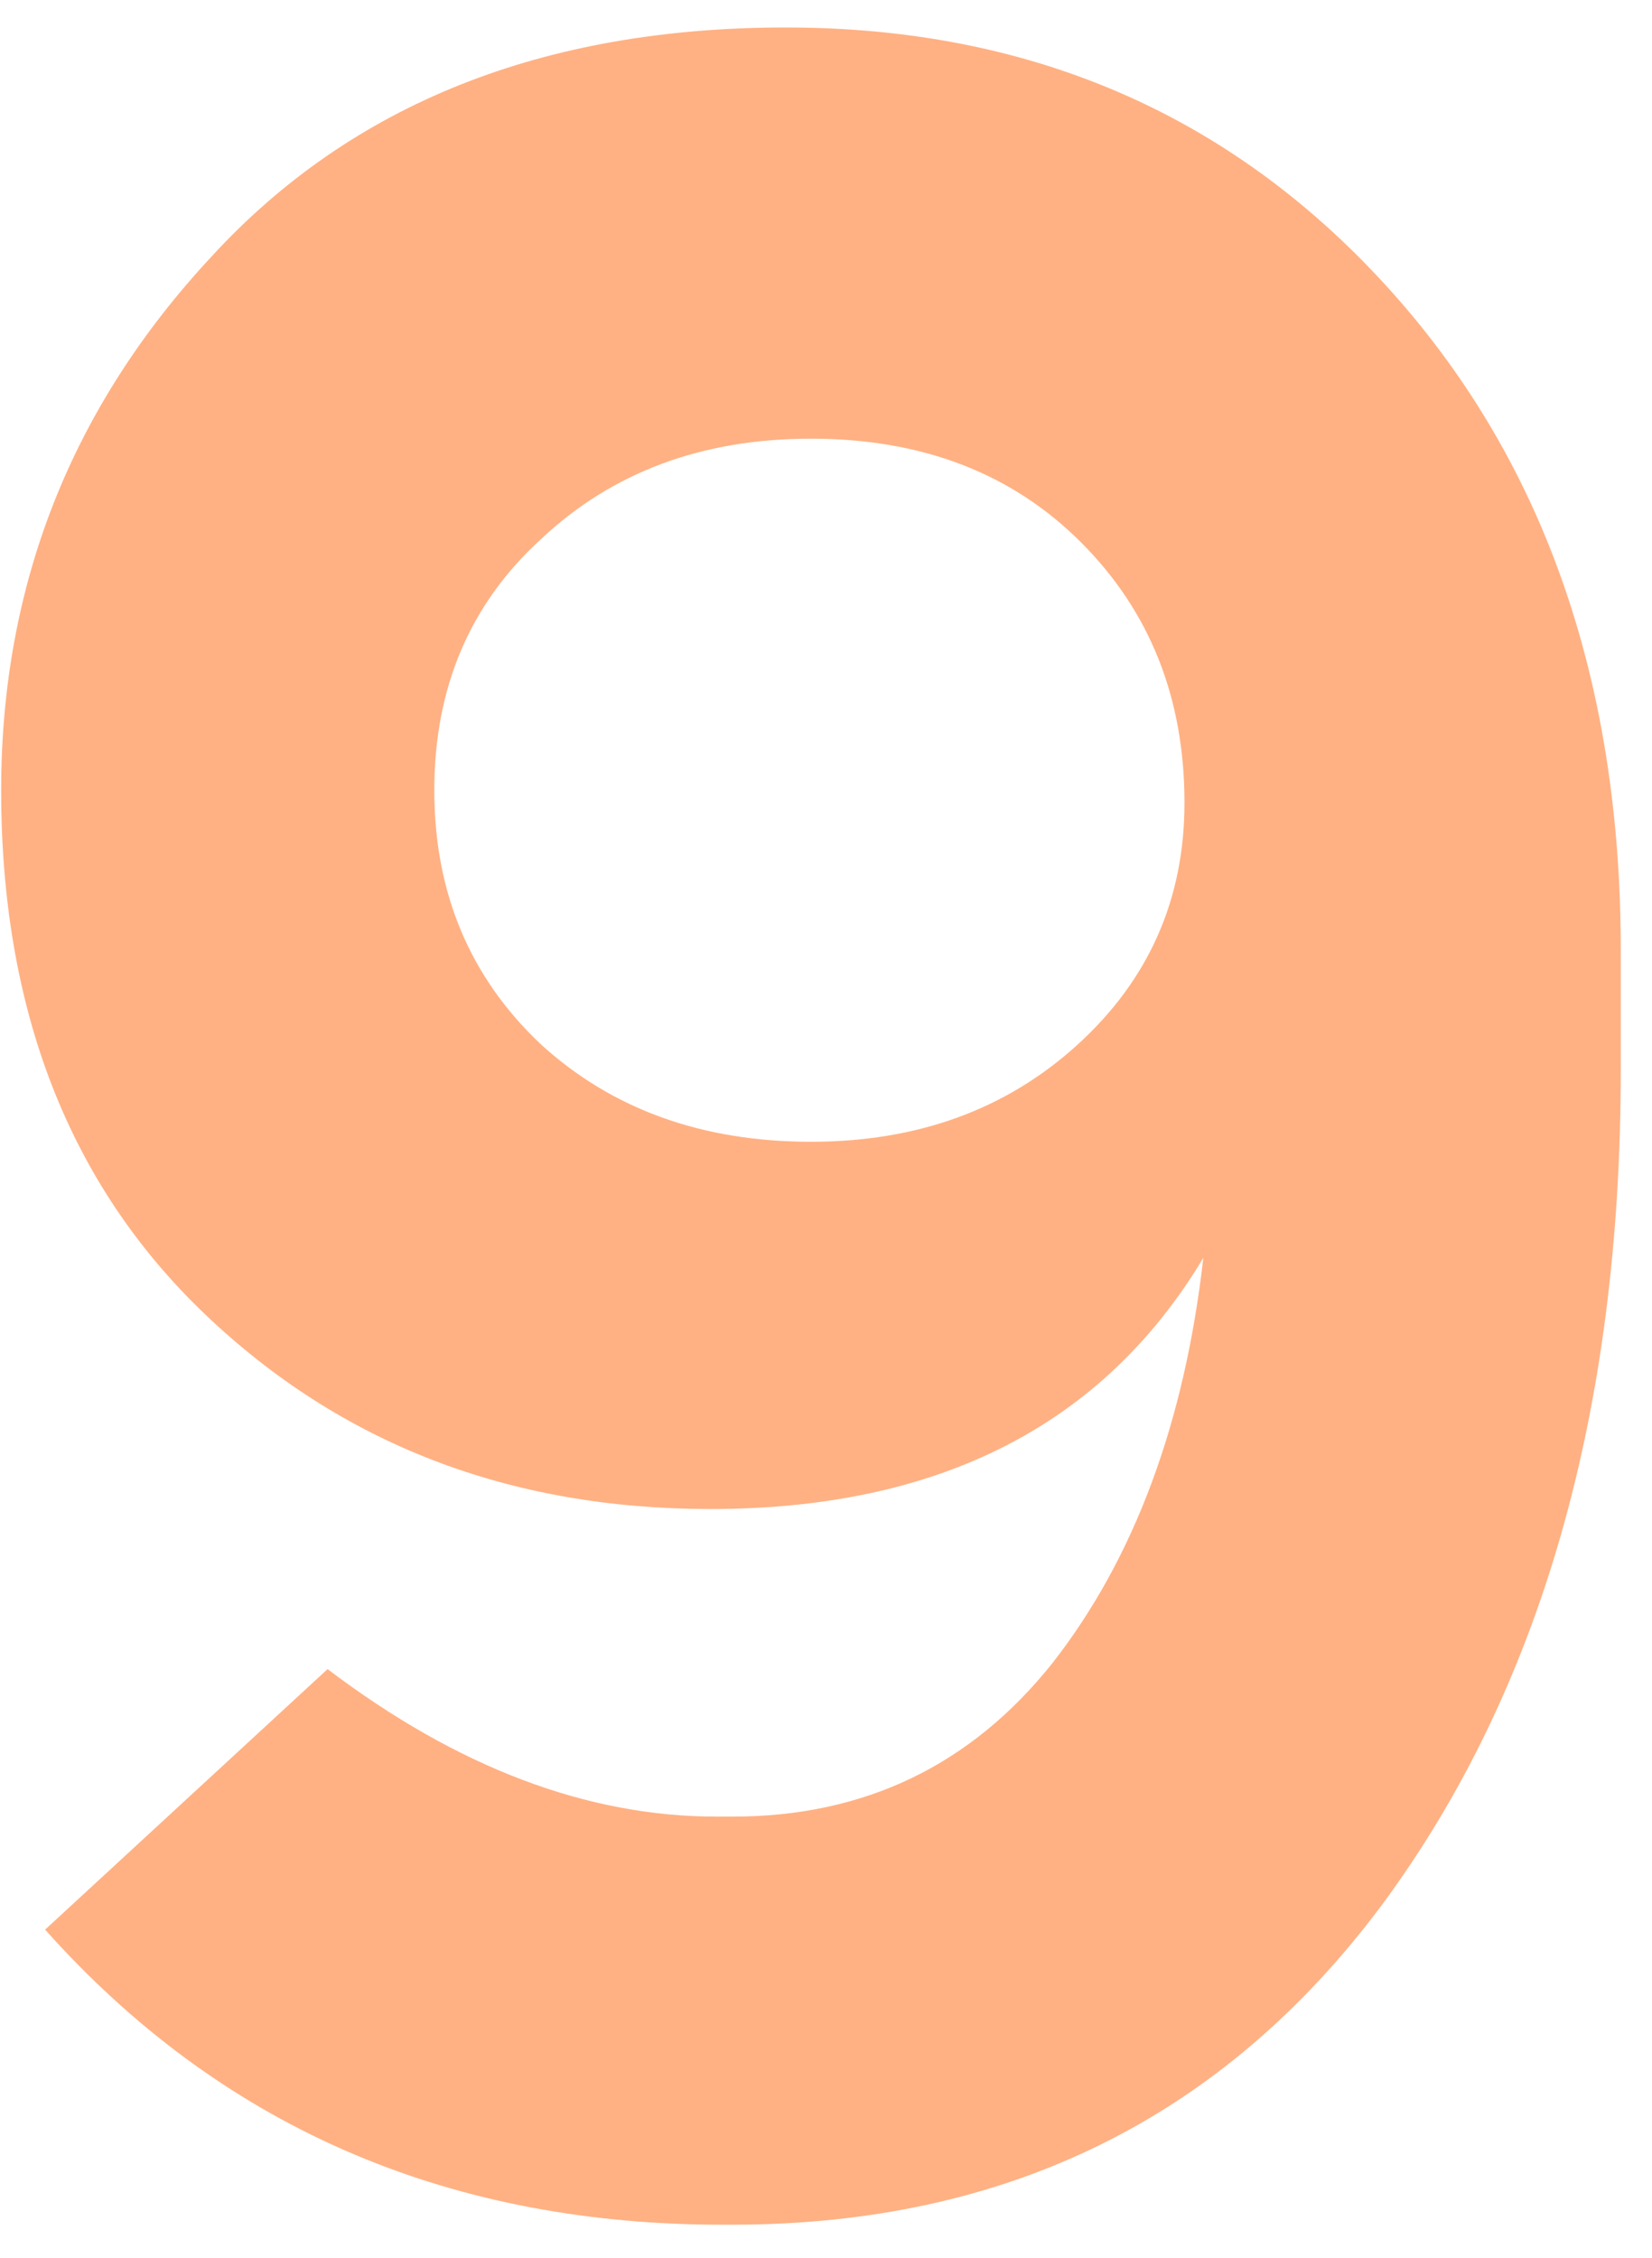 <?xml version="1.0" encoding="UTF-8"?> <svg xmlns="http://www.w3.org/2000/svg" width="30" height="41" viewBox="0 0 30 41" fill="none"> <path d="M13.302 40.399H12.96C8.02 40.361 3.973 38.575 0.819 35.041L5.949 30.31C8.305 32.096 10.661 32.989 13.017 32.989H13.302C15.696 32.989 17.634 32.058 19.116 30.196C20.598 28.296 21.51 25.845 21.852 22.843C20.028 25.883 17.045 27.403 12.903 27.403C9.255 27.403 6.196 26.225 3.726 23.869C1.256 21.513 0.021 18.34 0.021 14.35C0.021 10.626 1.294 7.396 3.84 4.66C6.386 1.886 9.863 0.499 14.271 0.499C18.679 0.499 22.308 2.057 25.158 5.173C28.008 8.289 29.433 12.317 29.433 17.257V19.423C29.433 25.617 27.989 30.671 25.101 34.585C22.213 38.461 18.28 40.399 13.302 40.399ZM14.727 20.734C16.665 20.734 18.28 20.145 19.572 18.967C20.864 17.789 21.51 16.326 21.51 14.578C21.51 12.678 20.883 11.101 19.629 9.847C18.375 8.593 16.741 7.966 14.727 7.966C12.751 7.966 11.117 8.574 9.825 9.79C8.533 10.968 7.887 12.488 7.887 14.35C7.887 16.212 8.533 17.751 9.825 18.967C11.117 20.145 12.751 20.734 14.727 20.734Z" fill="#FFB183"></path> </svg> 